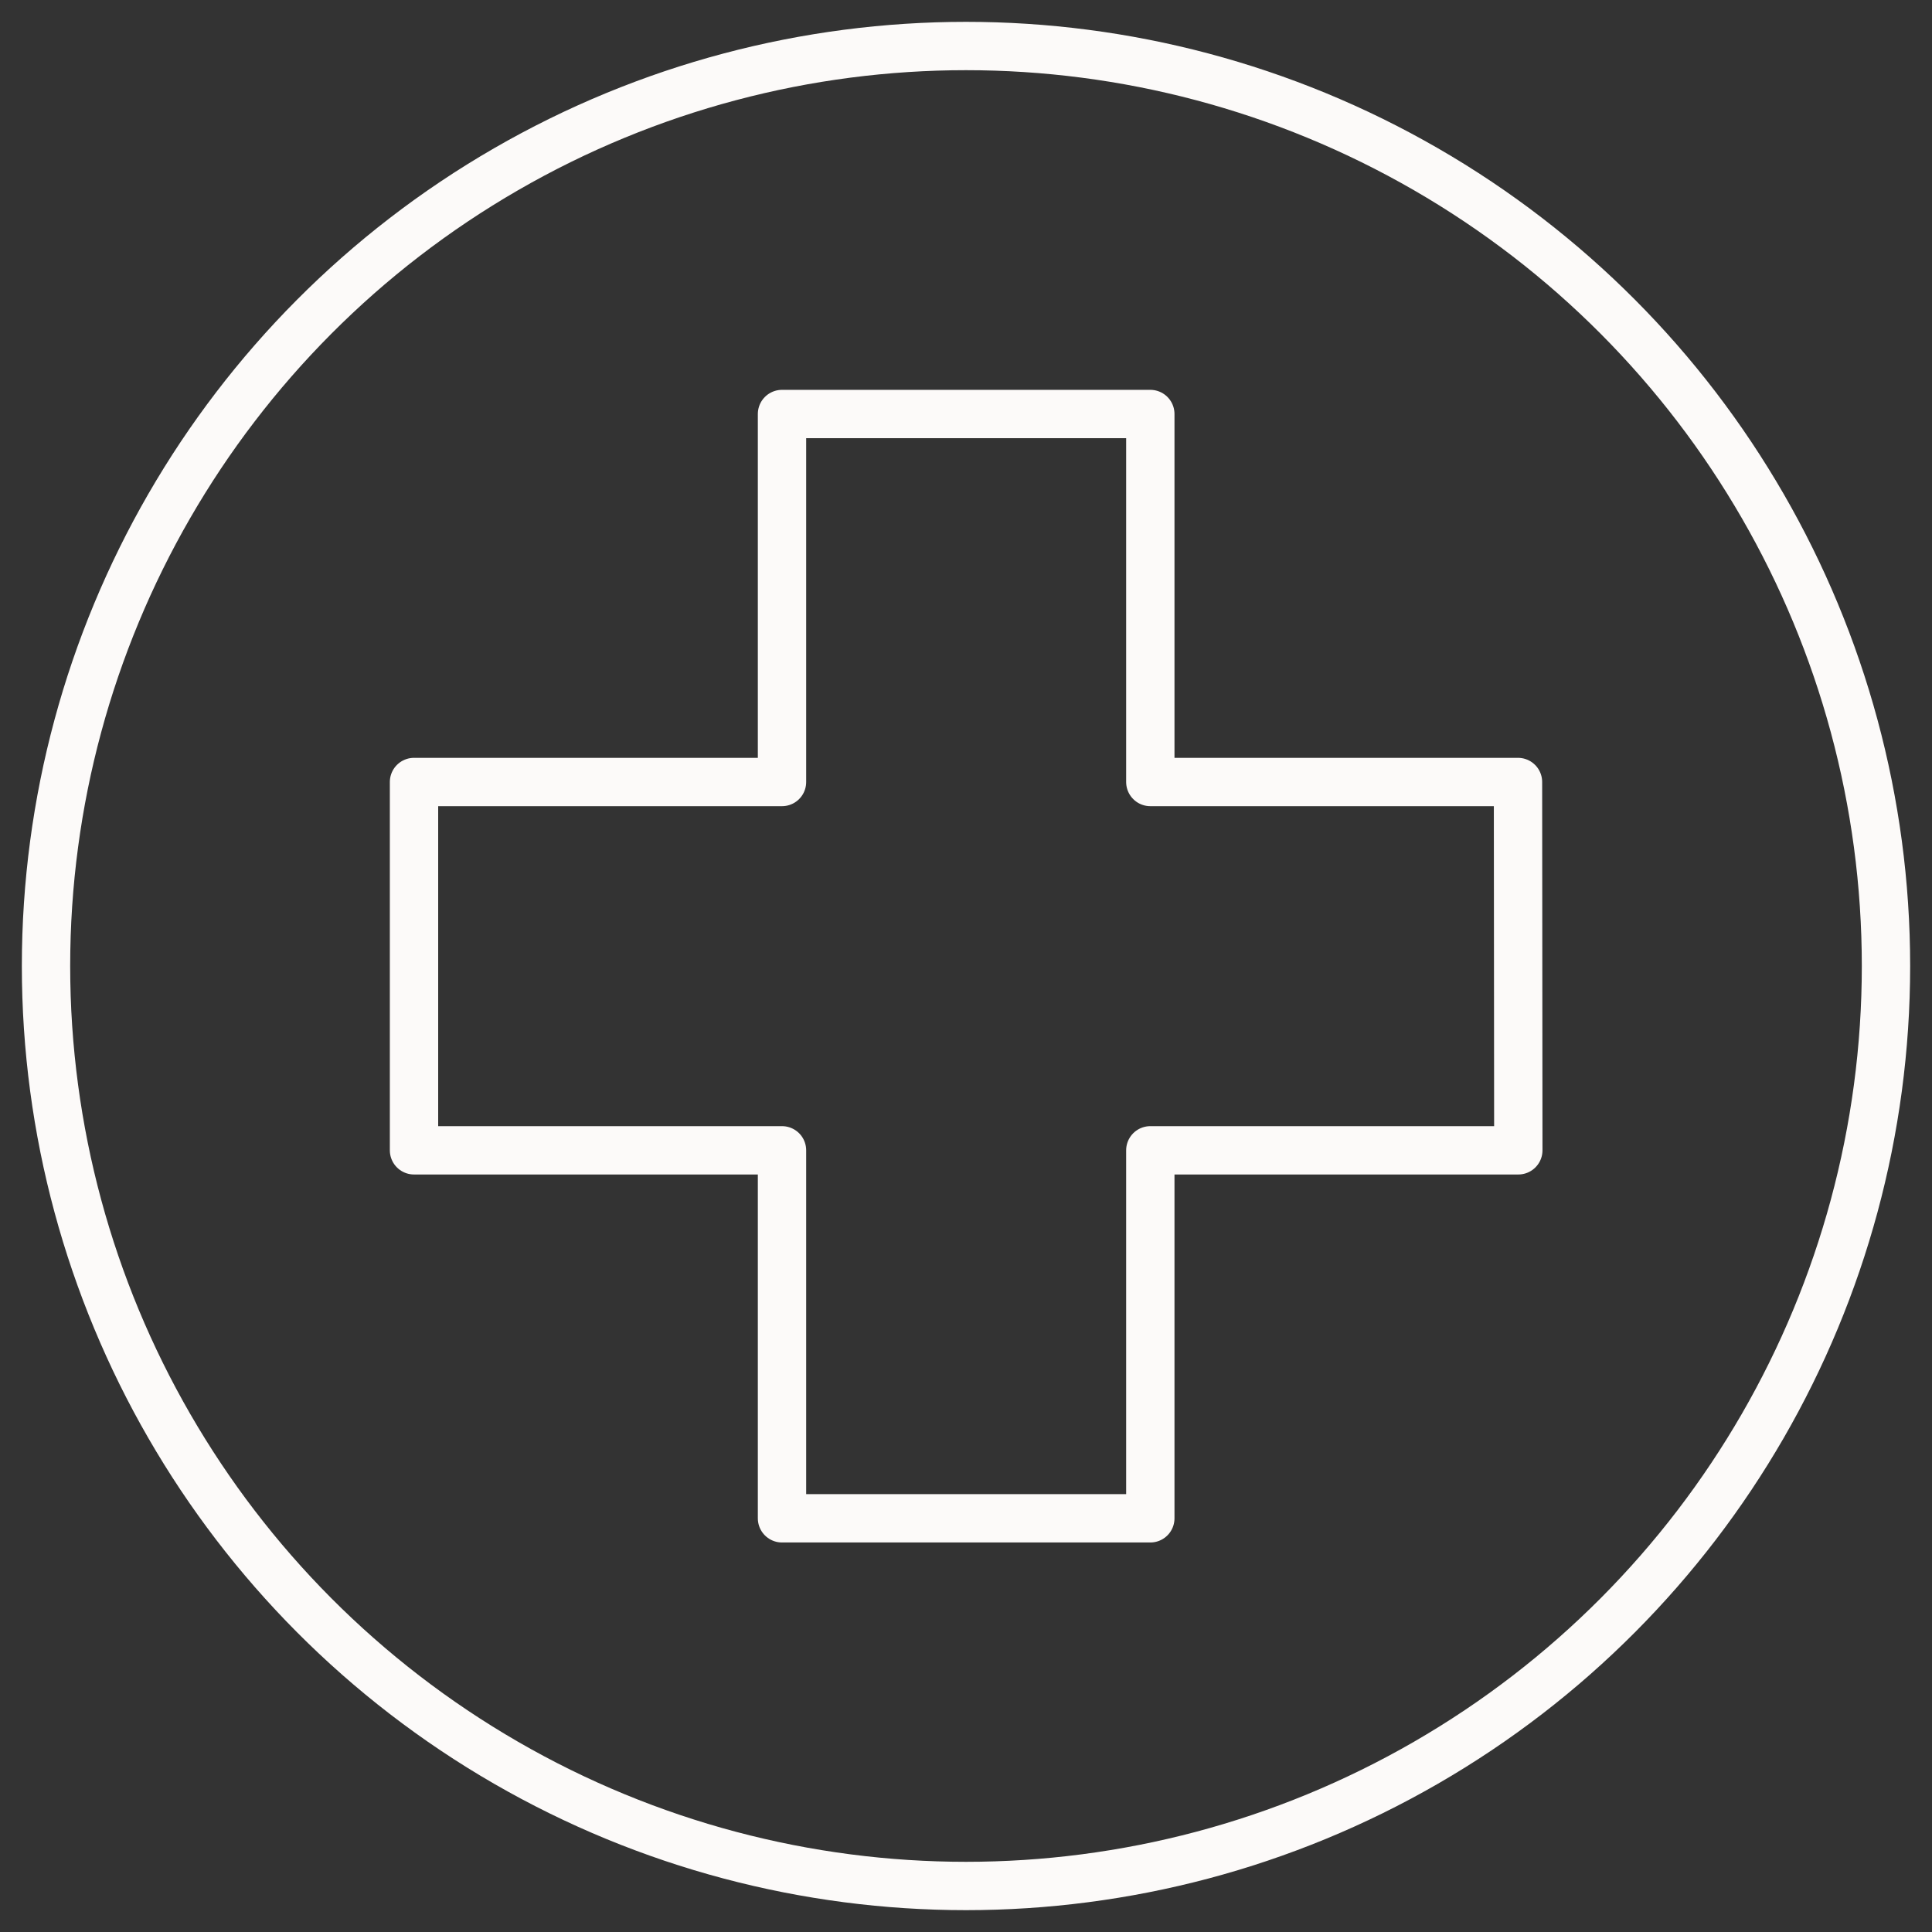 <svg xmlns="http://www.w3.org/2000/svg" xmlns:xlink="http://www.w3.org/1999/xlink" id="Grupo_128" data-name="Grupo 128" width="29.978" height="29.978" viewBox="0 0 29.978 29.978"><rect x="0" y="0" width="29.978" height="29.978" fill="#333333" stroke="none"/><defs><clipPath id="clip-path"><rect id="Rect&#xE1;ngulo_101" data-name="Rect&#xE1;ngulo 101" width="29.978" height="29.978" fill="none" stroke="#fcfaf9" stroke-width="1"></rect></clipPath></defs><g id="Grupo_113" data-name="Grupo 113" clip-path="url(#clip-path)"><circle id="Elipse_2" data-name="Elipse 2" cx="14.275" cy="14.275" r="14.275" transform="translate(0.714 0.714)" fill="none" stroke="#fcfaf9" stroke-linecap="round" stroke-miterlimit="10" stroke-width="0.75"></circle><path id="Trazado_163" data-name="Trazado 163" d="M20.505,9.085H14.8V3.375H9.085v5.71H3.375V14.8h5.71v5.71H14.8V14.8h5.71Z" transform="translate(3.049 3.049)" fill="none" stroke="#fcfaf9" stroke-linecap="round" stroke-linejoin="round" stroke-width="0.75"></path></g></svg>